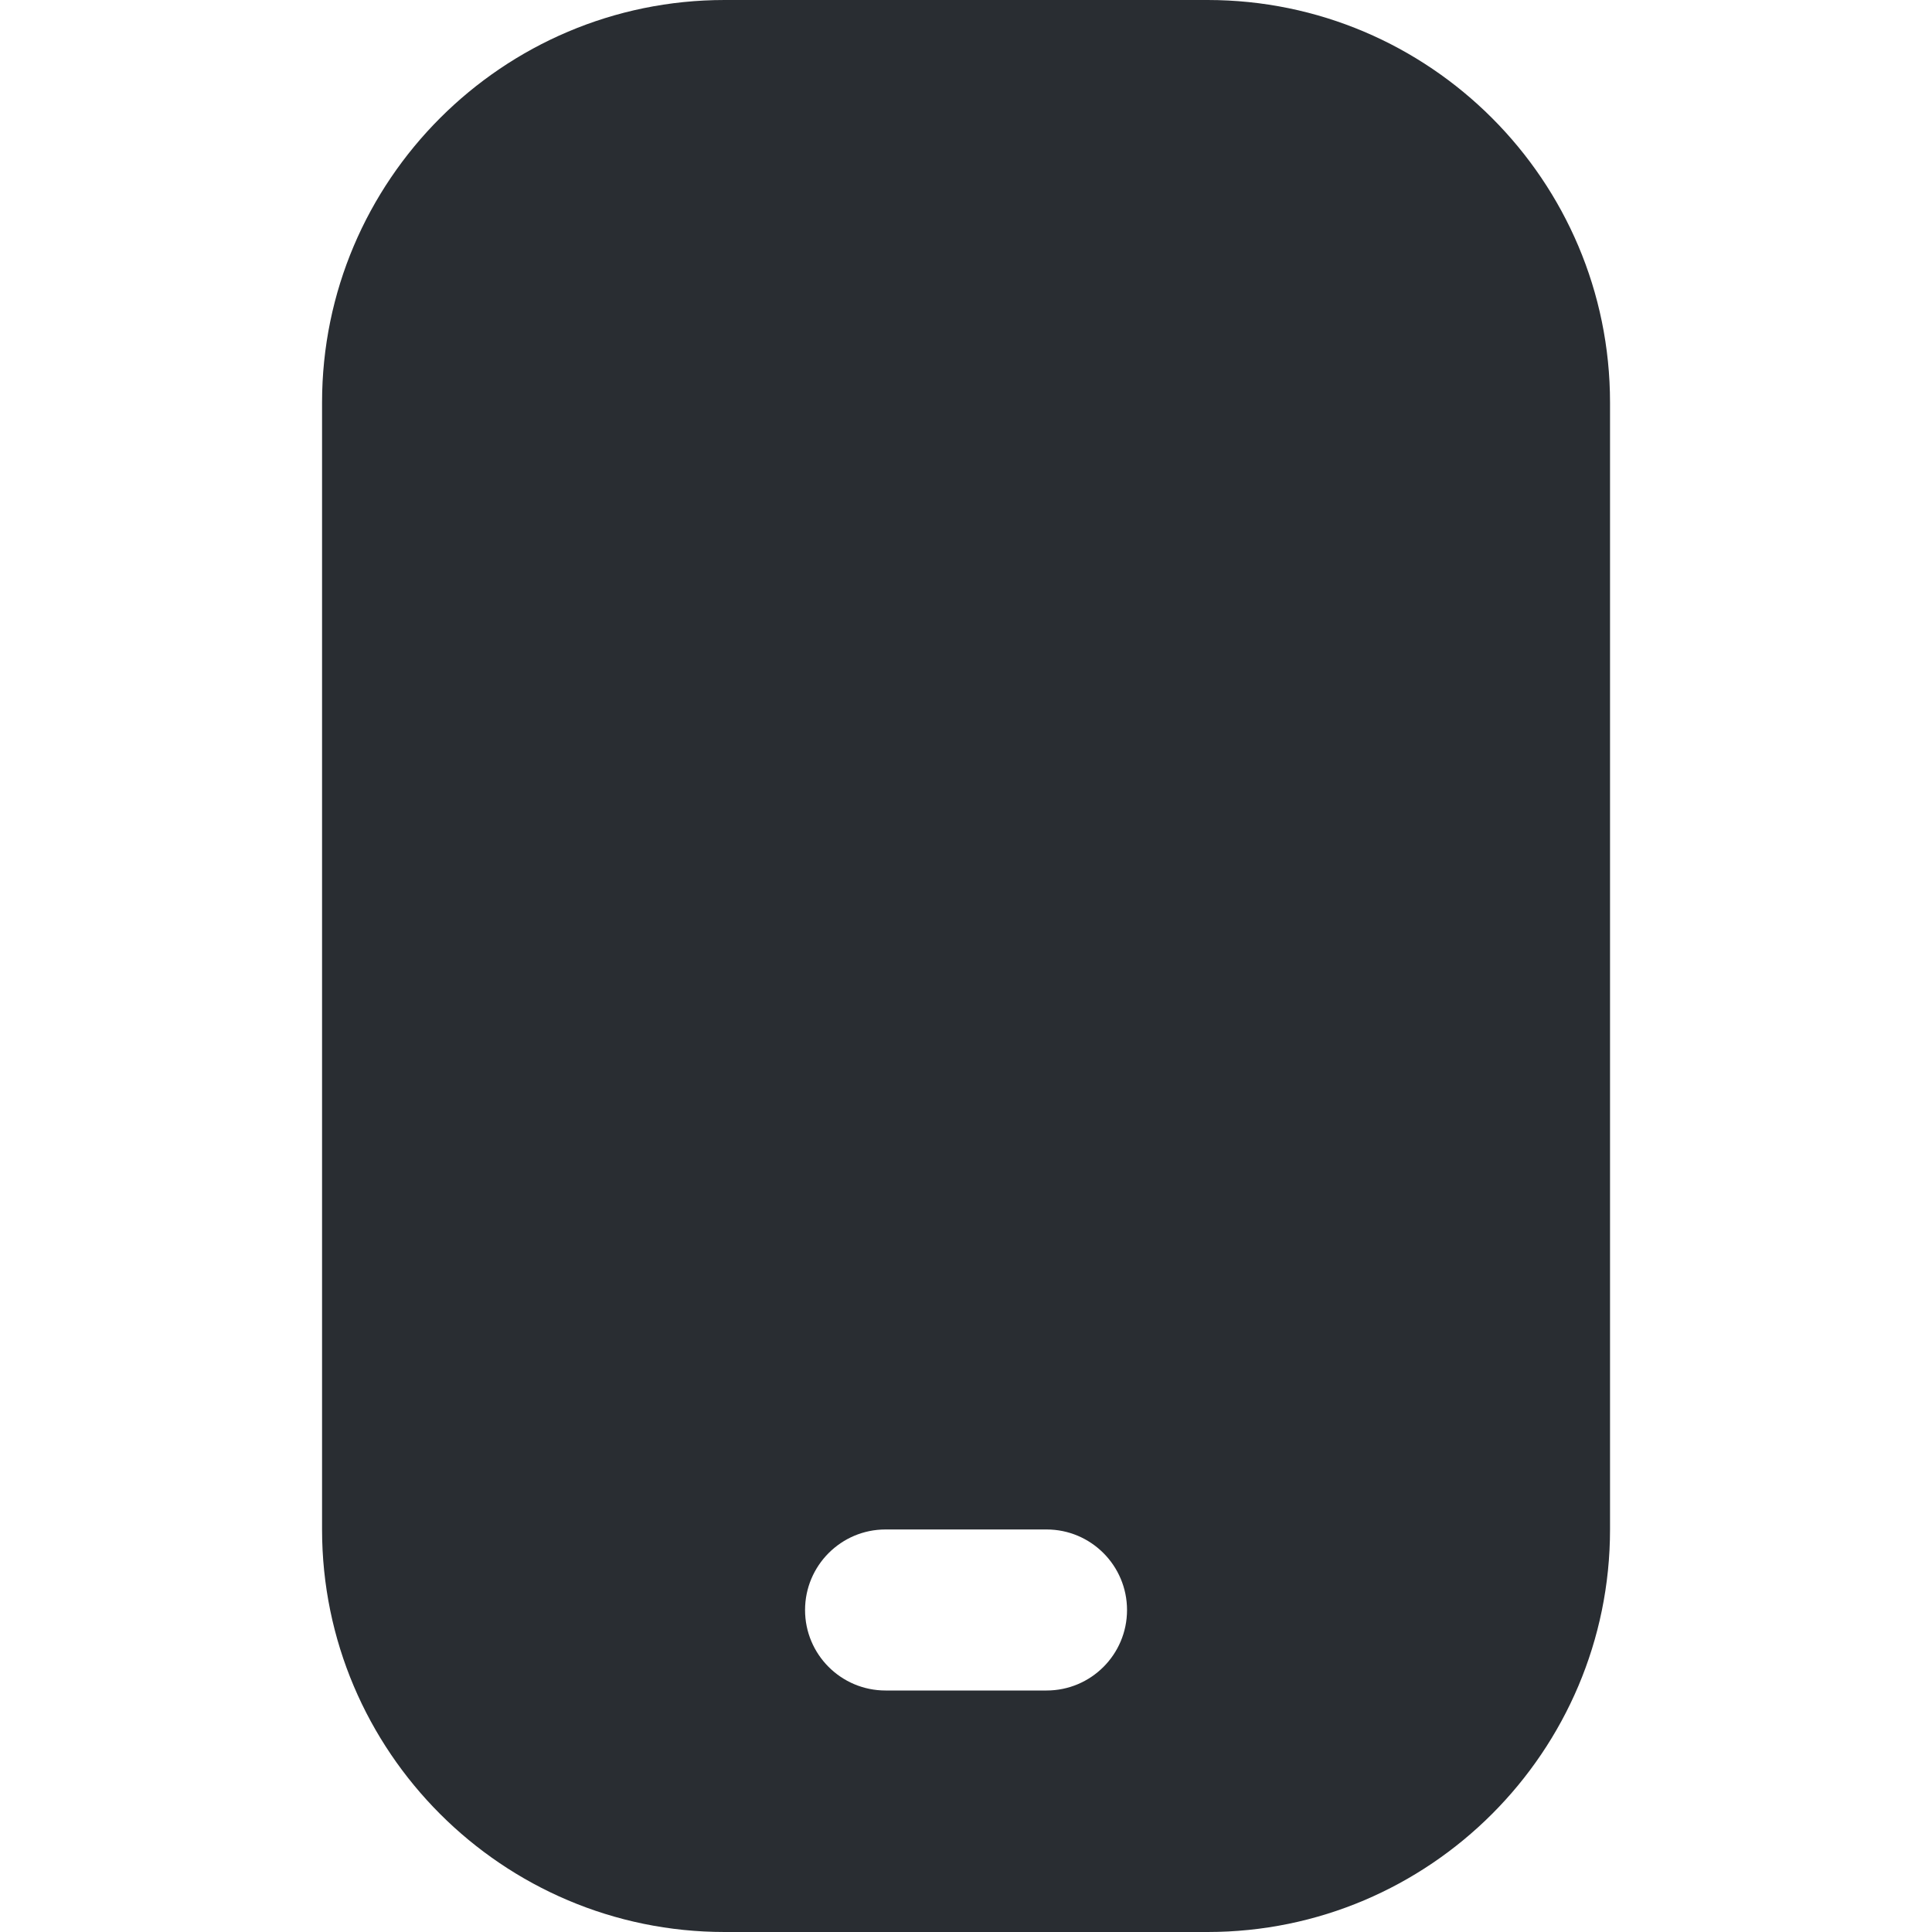 <svg width="23" height="23" viewBox="0 0 23 23" fill="none" xmlns="http://www.w3.org/2000/svg">
<g clip-path="url(#clip0_1419_4371)">
<path d="M14.376 0H8.626C5.984 0 3.834 2.15 3.834 4.792V18.208C3.834 20.851 5.984 23 8.626 23H14.376C17.018 23 19.167 20.851 19.167 18.208V4.792C19.167 2.15 17.018 0 14.376 0ZM12.459 20.125H10.542C10.013 20.125 9.584 19.696 9.584 19.167C9.584 18.638 10.013 18.208 10.542 18.208H12.459C12.988 18.208 13.417 18.638 13.417 19.167C13.417 19.696 12.988 20.125 12.459 20.125Z" fill="#292D32"/>
</g>
<defs>
<clipPath id="clip0_1419_4371">
<rect width="23" height="23" fill="white"/>
</clipPath>
</defs>
</svg>
